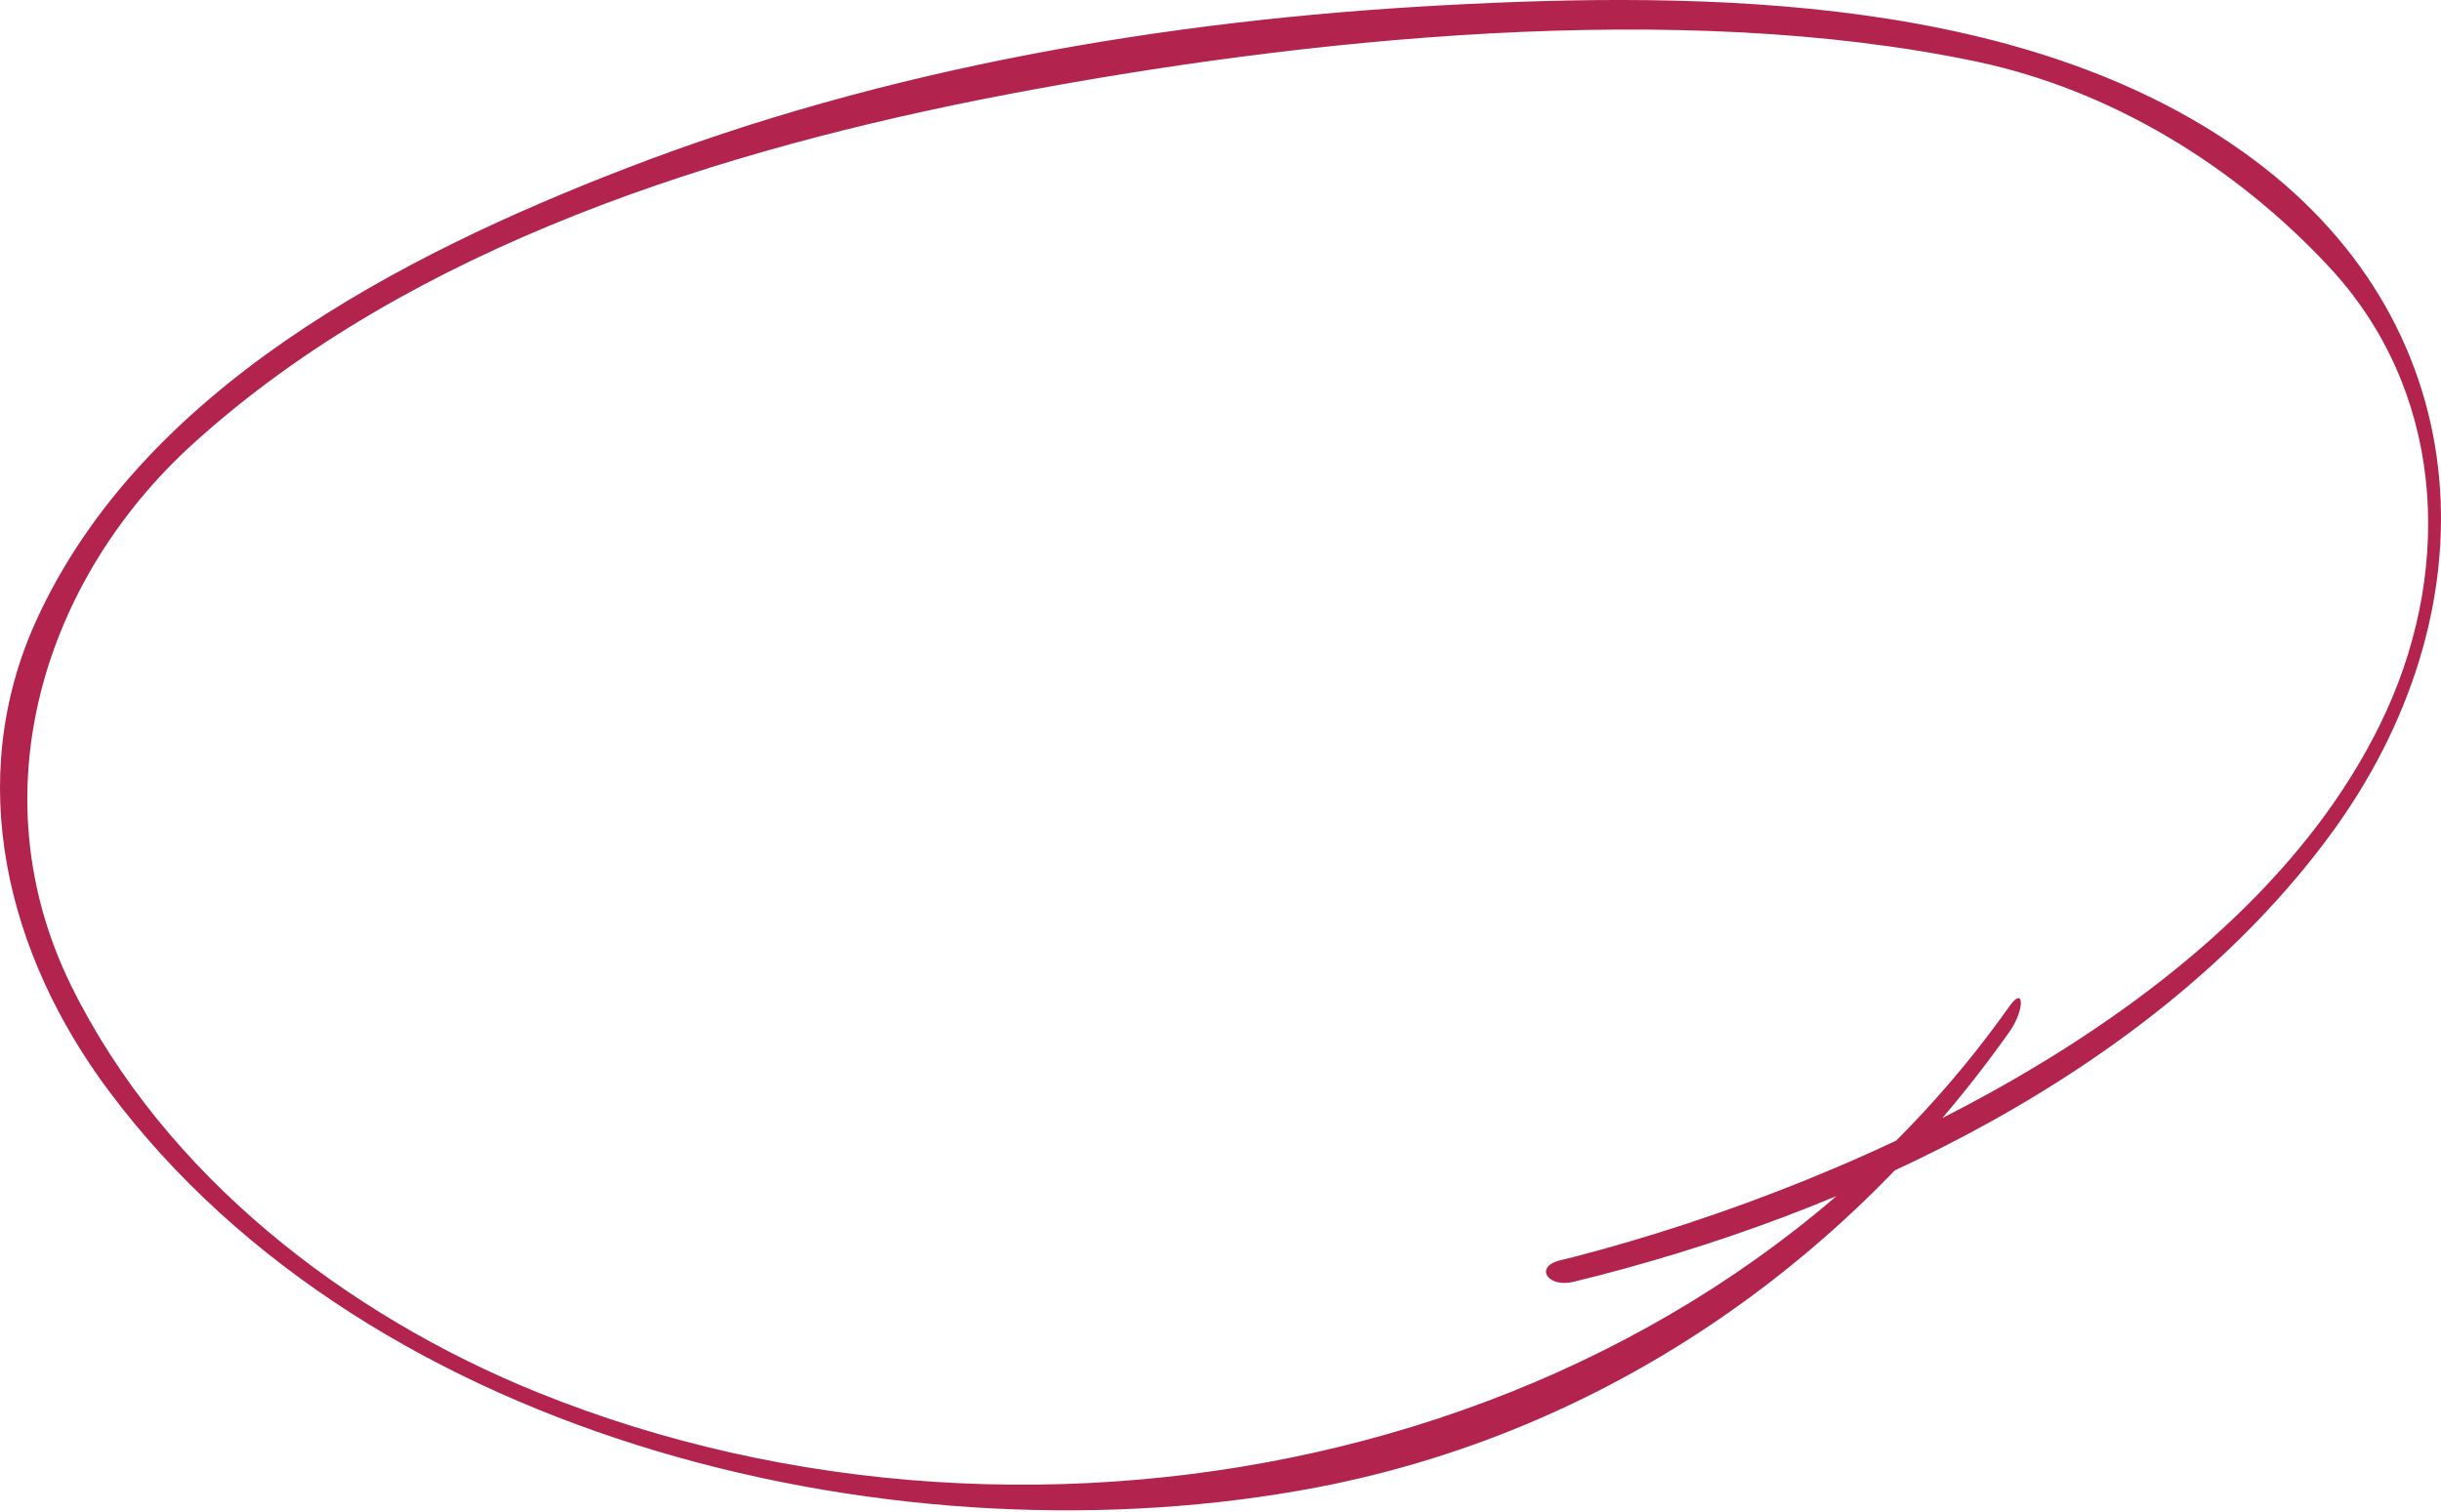 <?xml version="1.0" encoding="UTF-8"?> <svg xmlns="http://www.w3.org/2000/svg" width="297" height="184" viewBox="0 0 297 184" fill="none"> <path d="M191.483 156C225.445 147.728 262.3 130.31 283.399 101.784C303.443 74.687 302.116 40.203 274.177 19.404C247.191 -0.68 207.511 -1.089 175.489 0.647C141.833 2.452 107.666 8.307 76.154 20.494C48.725 31.08 17.282 47.318 4.418 75.504C-4.464 95.01 0.845 116.183 13.232 132.761C45.288 175.721 109.98 190.665 160.379 180.997C194.818 174.359 224.322 154.071 244.468 125.612C246.374 122.923 246.34 119.845 244.468 122.5C205.163 178.021 126.448 194.112 65.5 169.5C42.155 160.071 20.021 143.067 8.655 119.953C-2.881 96.498 5.328 70.476 23.5 54C50.078 29.899 87.925 18.104 122.5 11.5C158.572 4.624 204.292 -0.125 240.5 7.5C256.801 10.938 271.897 20.143 283.399 32.5C297.25 47.376 298.543 68.516 290.375 86.489C274.415 121.586 227.045 143.756 191.483 152.982C190.939 153.118 190.36 153.254 189.816 153.39C186.617 154.173 188.318 156.783 191.483 156Z" fill="#B2244D"></path> </svg> 
